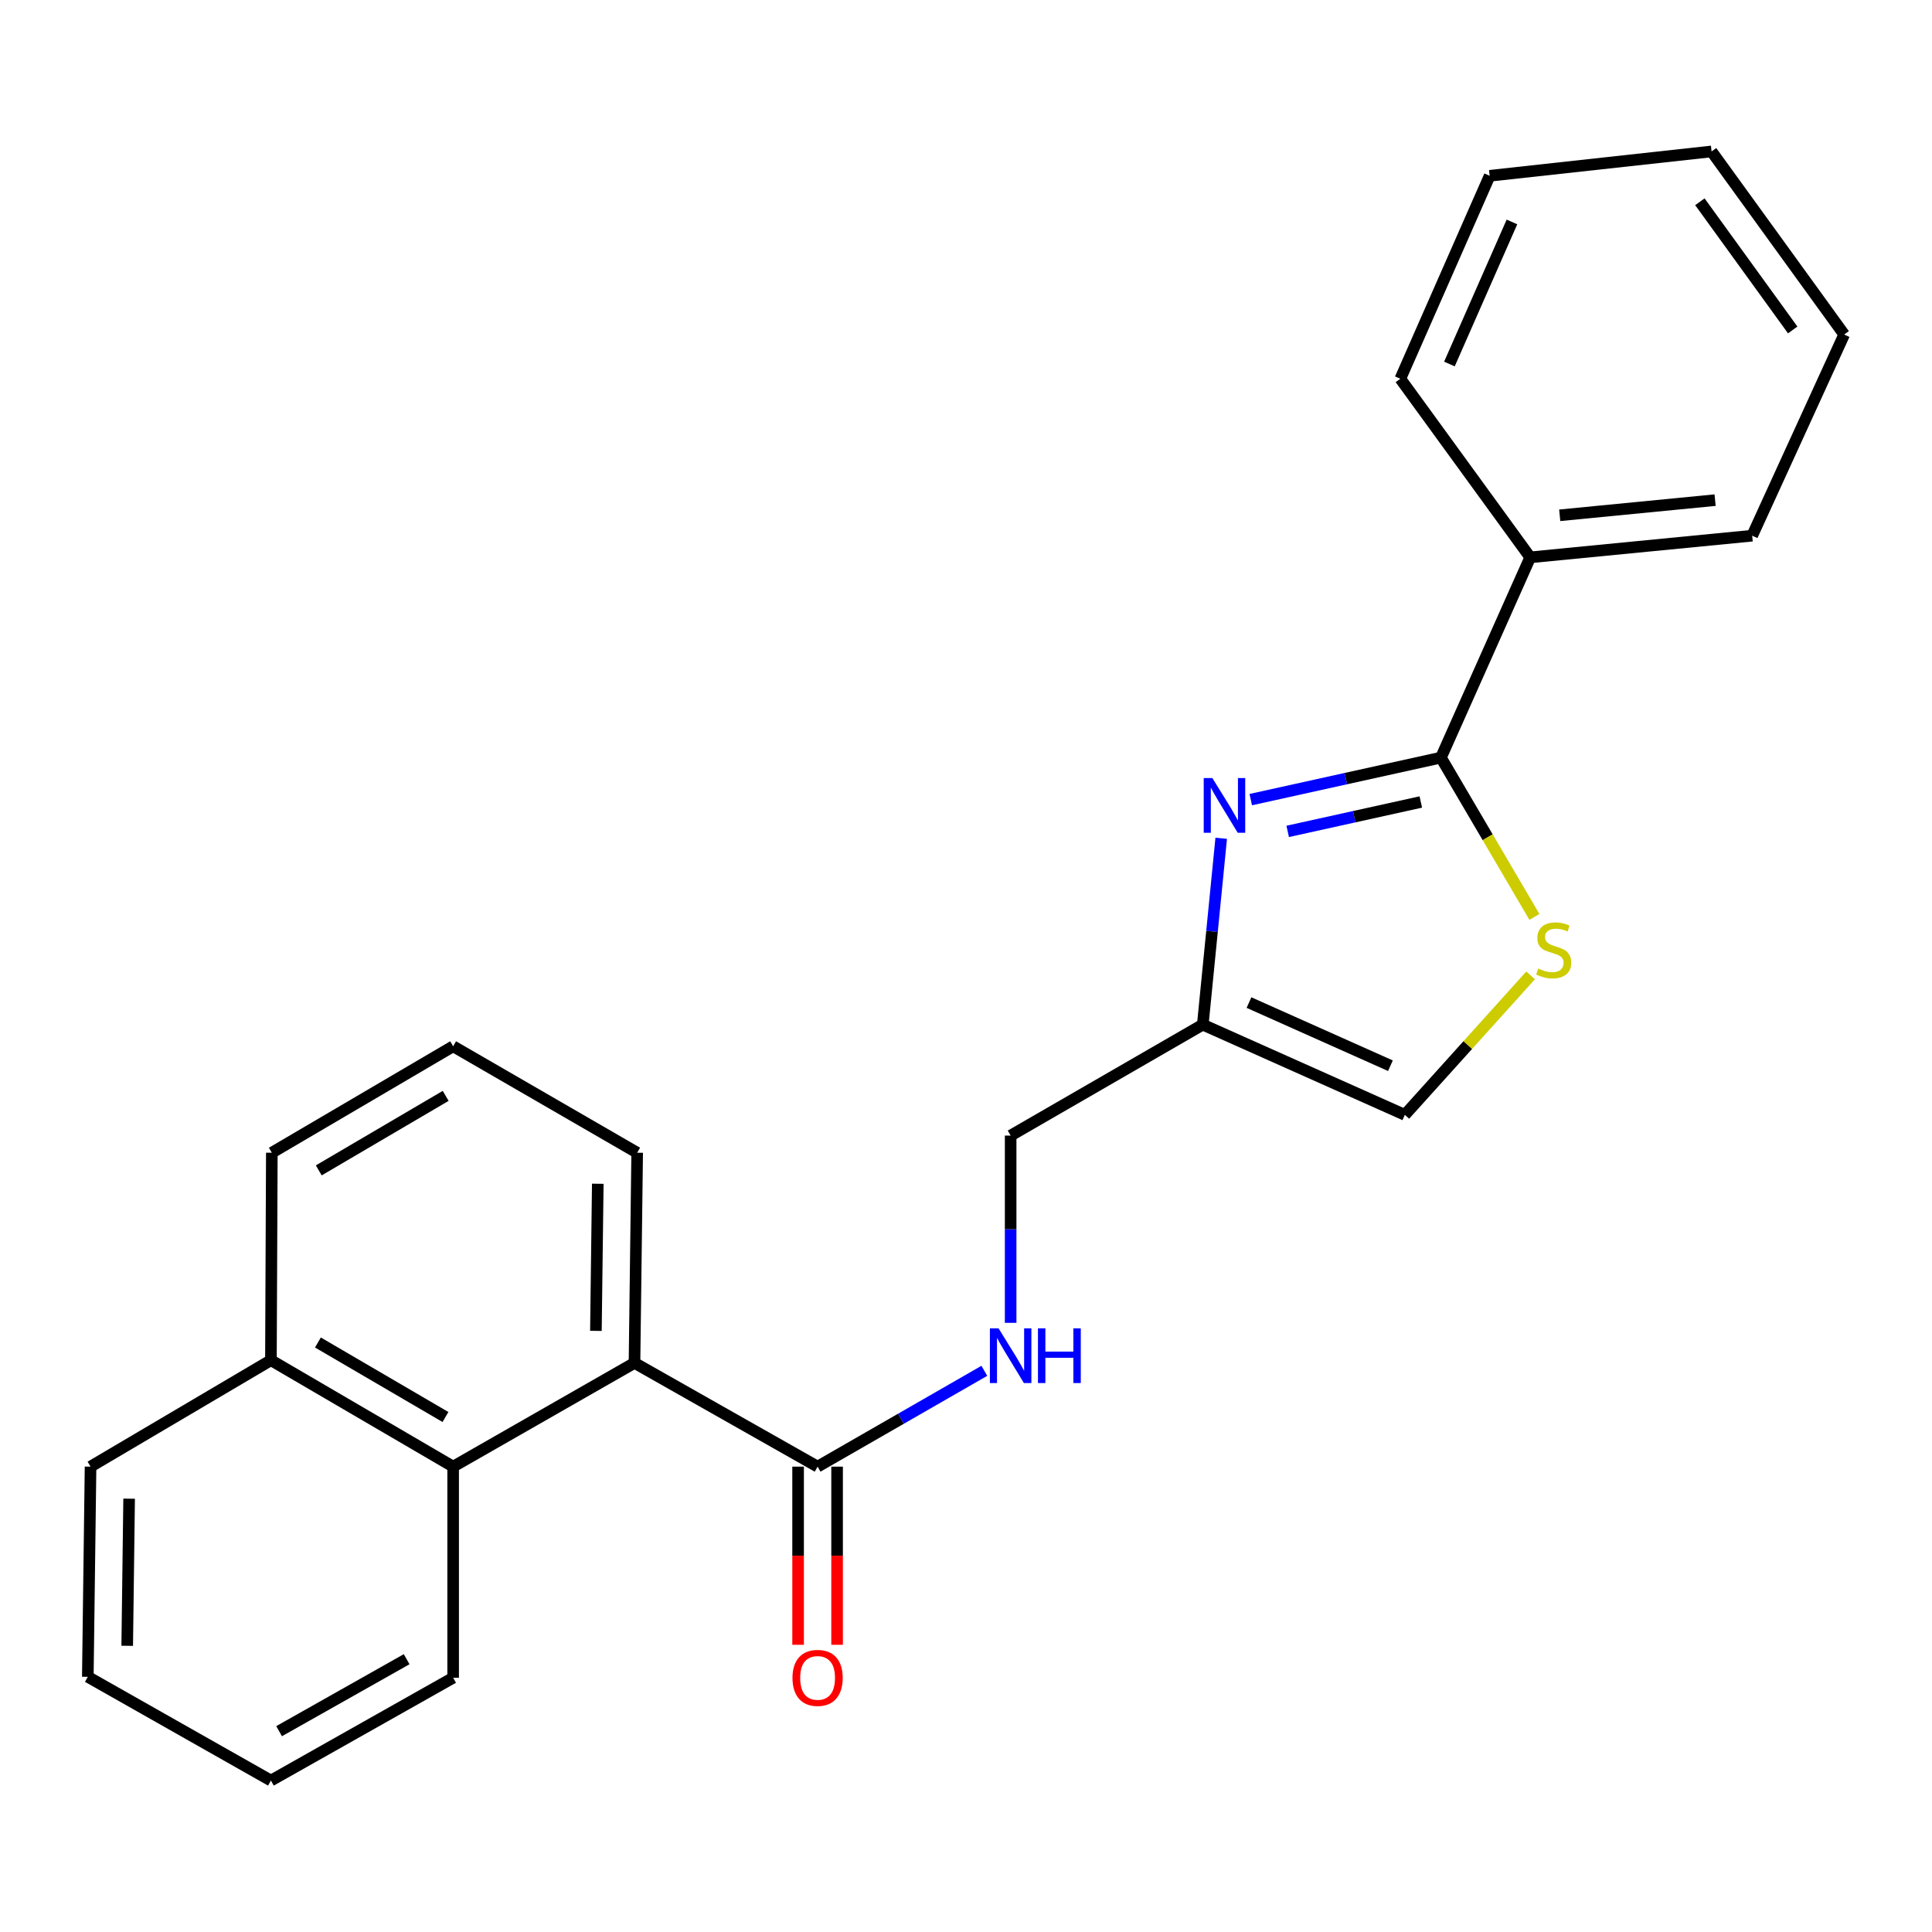 <?xml version='1.0' encoding='iso-8859-1'?>
<svg version='1.1' baseProfile='full'
              xmlns='http://www.w3.org/2000/svg'
                      xmlns:rdkit='http://www.rdkit.org/xml'
                      xmlns:xlink='http://www.w3.org/1999/xlink'
                  xml:space='preserve'
width='1000px' height='1000px' viewBox='0 0 1000 1000'>
<!-- END OF HEADER -->
<rect style='opacity:1.0;fill:#FFFFFF;stroke:none' width='1000' height='1000' x='0' y='0'> </rect>
<path class='bond-0' d='M 647.39,413.88 L 696.607,403.01' style='fill:none;fill-rule:evenodd;stroke:#0000FF;stroke-width:6px;stroke-linecap:butt;stroke-linejoin:miter;stroke-opacity:1' />
<path class='bond-0' d='M 696.607,403.01 L 745.823,392.141' style='fill:none;fill-rule:evenodd;stroke:#000000;stroke-width:6px;stroke-linecap:butt;stroke-linejoin:miter;stroke-opacity:1' />
<path class='bond-0' d='M 666.507,430.326 L 700.959,422.717' style='fill:none;fill-rule:evenodd;stroke:#0000FF;stroke-width:6px;stroke-linecap:butt;stroke-linejoin:miter;stroke-opacity:1' />
<path class='bond-0' d='M 700.959,422.717 L 735.41,415.108' style='fill:none;fill-rule:evenodd;stroke:#000000;stroke-width:6px;stroke-linecap:butt;stroke-linejoin:miter;stroke-opacity:1' />
<path class='bond-2' d='M 632.099,433.896 L 627.329,482.123' style='fill:none;fill-rule:evenodd;stroke:#0000FF;stroke-width:6px;stroke-linecap:butt;stroke-linejoin:miter;stroke-opacity:1' />
<path class='bond-2' d='M 627.329,482.123 L 622.558,530.351' style='fill:none;fill-rule:evenodd;stroke:#000000;stroke-width:6px;stroke-linecap:butt;stroke-linejoin:miter;stroke-opacity:1' />
<path class='bond-1' d='M 745.823,392.141 L 770.018,433.364' style='fill:none;fill-rule:evenodd;stroke:#000000;stroke-width:6px;stroke-linecap:butt;stroke-linejoin:miter;stroke-opacity:1' />
<path class='bond-1' d='M 770.018,433.364 L 794.213,474.588' style='fill:none;fill-rule:evenodd;stroke:#CCCC00;stroke-width:6px;stroke-linecap:butt;stroke-linejoin:miter;stroke-opacity:1' />
<path class='bond-8' d='M 745.823,392.141 L 792.039,288.486' style='fill:none;fill-rule:evenodd;stroke:#000000;stroke-width:6px;stroke-linecap:butt;stroke-linejoin:miter;stroke-opacity:1' />
<path class='bond-24' d='M 792.236,504.853 L 759.69,540.951' style='fill:none;fill-rule:evenodd;stroke:#CCCC00;stroke-width:6px;stroke-linecap:butt;stroke-linejoin:miter;stroke-opacity:1' />
<path class='bond-24' d='M 759.69,540.951 L 727.144,577.049' style='fill:none;fill-rule:evenodd;stroke:#000000;stroke-width:6px;stroke-linecap:butt;stroke-linejoin:miter;stroke-opacity:1' />
<path class='bond-5' d='M 622.558,530.351 L 727.144,577.049' style='fill:none;fill-rule:evenodd;stroke:#000000;stroke-width:6px;stroke-linecap:butt;stroke-linejoin:miter;stroke-opacity:1' />
<path class='bond-5' d='M 646.474,518.928 L 719.684,551.616' style='fill:none;fill-rule:evenodd;stroke:#000000;stroke-width:6px;stroke-linecap:butt;stroke-linejoin:miter;stroke-opacity:1' />
<path class='bond-10' d='M 622.558,530.351 L 523.108,587.779' style='fill:none;fill-rule:evenodd;stroke:#000000;stroke-width:6px;stroke-linecap:butt;stroke-linejoin:miter;stroke-opacity:1' />
<path class='bond-3' d='M 423.187,759.132 L 466.337,734.332' style='fill:none;fill-rule:evenodd;stroke:#000000;stroke-width:6px;stroke-linecap:butt;stroke-linejoin:miter;stroke-opacity:1' />
<path class='bond-3' d='M 466.337,734.332 L 509.487,709.532' style='fill:none;fill-rule:evenodd;stroke:#0000FF;stroke-width:6px;stroke-linecap:butt;stroke-linejoin:miter;stroke-opacity:1' />
<path class='bond-4' d='M 423.187,759.132 L 328.412,705.437' style='fill:none;fill-rule:evenodd;stroke:#000000;stroke-width:6px;stroke-linecap:butt;stroke-linejoin:miter;stroke-opacity:1' />
<path class='bond-9' d='M 413.096,759.132 L 413.096,805.236' style='fill:none;fill-rule:evenodd;stroke:#000000;stroke-width:6px;stroke-linecap:butt;stroke-linejoin:miter;stroke-opacity:1' />
<path class='bond-9' d='M 413.096,805.236 L 413.096,851.341' style='fill:none;fill-rule:evenodd;stroke:#FF0000;stroke-width:6px;stroke-linecap:butt;stroke-linejoin:miter;stroke-opacity:1' />
<path class='bond-9' d='M 433.277,759.132 L 433.277,805.236' style='fill:none;fill-rule:evenodd;stroke:#000000;stroke-width:6px;stroke-linecap:butt;stroke-linejoin:miter;stroke-opacity:1' />
<path class='bond-9' d='M 433.277,805.236 L 433.277,851.341' style='fill:none;fill-rule:evenodd;stroke:#FF0000;stroke-width:6px;stroke-linecap:butt;stroke-linejoin:miter;stroke-opacity:1' />
<path class='bond-6' d='M 328.412,705.437 L 234.545,759.132' style='fill:none;fill-rule:evenodd;stroke:#000000;stroke-width:6px;stroke-linecap:butt;stroke-linejoin:miter;stroke-opacity:1' />
<path class='bond-12' d='M 328.412,705.437 L 329.802,596.647' style='fill:none;fill-rule:evenodd;stroke:#000000;stroke-width:6px;stroke-linecap:butt;stroke-linejoin:miter;stroke-opacity:1' />
<path class='bond-12' d='M 308.44,688.861 L 309.413,612.708' style='fill:none;fill-rule:evenodd;stroke:#000000;stroke-width:6px;stroke-linecap:butt;stroke-linejoin:miter;stroke-opacity:1' />
<path class='bond-11' d='M 234.545,759.132 L 140.23,704.036' style='fill:none;fill-rule:evenodd;stroke:#000000;stroke-width:6px;stroke-linecap:butt;stroke-linejoin:miter;stroke-opacity:1' />
<path class='bond-11' d='M 230.577,733.441 L 164.557,694.874' style='fill:none;fill-rule:evenodd;stroke:#000000;stroke-width:6px;stroke-linecap:butt;stroke-linejoin:miter;stroke-opacity:1' />
<path class='bond-13' d='M 234.545,759.132 L 234.545,868.392' style='fill:none;fill-rule:evenodd;stroke:#000000;stroke-width:6px;stroke-linecap:butt;stroke-linejoin:miter;stroke-opacity:1' />
<path class='bond-7' d='M 523.108,684.696 L 523.108,636.237' style='fill:none;fill-rule:evenodd;stroke:#0000FF;stroke-width:6px;stroke-linecap:butt;stroke-linejoin:miter;stroke-opacity:1' />
<path class='bond-7' d='M 523.108,636.237 L 523.108,587.779' style='fill:none;fill-rule:evenodd;stroke:#000000;stroke-width:6px;stroke-linecap:butt;stroke-linejoin:miter;stroke-opacity:1' />
<path class='bond-16' d='M 792.039,288.486 L 906.928,277.274' style='fill:none;fill-rule:evenodd;stroke:#000000;stroke-width:6px;stroke-linecap:butt;stroke-linejoin:miter;stroke-opacity:1' />
<path class='bond-16' d='M 807.312,266.718 L 887.735,258.869' style='fill:none;fill-rule:evenodd;stroke:#000000;stroke-width:6px;stroke-linecap:butt;stroke-linejoin:miter;stroke-opacity:1' />
<path class='bond-17' d='M 792.039,288.486 L 724.812,196.043' style='fill:none;fill-rule:evenodd;stroke:#000000;stroke-width:6px;stroke-linecap:butt;stroke-linejoin:miter;stroke-opacity:1' />
<path class='bond-18' d='M 140.23,704.036 L 46.867,759.132' style='fill:none;fill-rule:evenodd;stroke:#000000;stroke-width:6px;stroke-linecap:butt;stroke-linejoin:miter;stroke-opacity:1' />
<path class='bond-26' d='M 140.23,704.036 L 140.7,596.647' style='fill:none;fill-rule:evenodd;stroke:#000000;stroke-width:6px;stroke-linecap:butt;stroke-linejoin:miter;stroke-opacity:1' />
<path class='bond-14' d='M 329.802,596.647 L 234.545,541.552' style='fill:none;fill-rule:evenodd;stroke:#000000;stroke-width:6px;stroke-linecap:butt;stroke-linejoin:miter;stroke-opacity:1' />
<path class='bond-19' d='M 234.545,868.392 L 140.23,921.616' style='fill:none;fill-rule:evenodd;stroke:#000000;stroke-width:6px;stroke-linecap:butt;stroke-linejoin:miter;stroke-opacity:1' />
<path class='bond-19' d='M 210.479,858.8 L 144.458,896.056' style='fill:none;fill-rule:evenodd;stroke:#000000;stroke-width:6px;stroke-linecap:butt;stroke-linejoin:miter;stroke-opacity:1' />
<path class='bond-15' d='M 234.545,541.552 L 140.7,596.647' style='fill:none;fill-rule:evenodd;stroke:#000000;stroke-width:6px;stroke-linecap:butt;stroke-linejoin:miter;stroke-opacity:1' />
<path class='bond-15' d='M 230.686,567.22 L 164.995,605.787' style='fill:none;fill-rule:evenodd;stroke:#000000;stroke-width:6px;stroke-linecap:butt;stroke-linejoin:miter;stroke-opacity:1' />
<path class='bond-21' d='M 906.928,277.274 L 954.545,173.159' style='fill:none;fill-rule:evenodd;stroke:#000000;stroke-width:6px;stroke-linecap:butt;stroke-linejoin:miter;stroke-opacity:1' />
<path class='bond-20' d='M 724.812,196.043 L 771.05,90.987' style='fill:none;fill-rule:evenodd;stroke:#000000;stroke-width:6px;stroke-linecap:butt;stroke-linejoin:miter;stroke-opacity:1' />
<path class='bond-20' d='M 750.219,188.414 L 782.586,114.875' style='fill:none;fill-rule:evenodd;stroke:#000000;stroke-width:6px;stroke-linecap:butt;stroke-linejoin:miter;stroke-opacity:1' />
<path class='bond-27' d='M 46.867,759.132 L 45.455,867.922' style='fill:none;fill-rule:evenodd;stroke:#000000;stroke-width:6px;stroke-linecap:butt;stroke-linejoin:miter;stroke-opacity:1' />
<path class='bond-27' d='M 66.835,775.712 L 65.846,851.865' style='fill:none;fill-rule:evenodd;stroke:#000000;stroke-width:6px;stroke-linecap:butt;stroke-linejoin:miter;stroke-opacity:1' />
<path class='bond-22' d='M 140.23,921.616 L 45.455,867.922' style='fill:none;fill-rule:evenodd;stroke:#000000;stroke-width:6px;stroke-linecap:butt;stroke-linejoin:miter;stroke-opacity:1' />
<path class='bond-23' d='M 771.05,90.987 L 885.906,78.384' style='fill:none;fill-rule:evenodd;stroke:#000000;stroke-width:6px;stroke-linecap:butt;stroke-linejoin:miter;stroke-opacity:1' />
<path class='bond-25' d='M 954.545,173.159 L 885.906,78.384' style='fill:none;fill-rule:evenodd;stroke:#000000;stroke-width:6px;stroke-linecap:butt;stroke-linejoin:miter;stroke-opacity:1' />
<path class='bond-25' d='M 927.904,170.781 L 879.856,104.438' style='fill:none;fill-rule:evenodd;stroke:#000000;stroke-width:6px;stroke-linecap:butt;stroke-linejoin:miter;stroke-opacity:1' />
<path  class='atom-0' d='M 627.522 402.725
L 636.802 417.725
Q 637.722 419.205, 639.202 421.885
Q 640.682 424.565, 640.762 424.725
L 640.762 402.725
L 644.522 402.725
L 644.522 431.045
L 640.642 431.045
L 630.682 414.645
Q 629.522 412.725, 628.282 410.525
Q 627.082 408.325, 626.722 407.645
L 626.722 431.045
L 623.042 431.045
L 623.042 402.725
L 627.522 402.725
' fill='#0000FF'/>
<path  class='atom-2' d='M 796.193 501.311
Q 796.513 501.431, 797.833 501.991
Q 799.153 502.551, 800.593 502.911
Q 802.073 503.231, 803.513 503.231
Q 806.193 503.231, 807.753 501.951
Q 809.313 500.631, 809.313 498.351
Q 809.313 496.791, 808.513 495.831
Q 807.753 494.871, 806.553 494.351
Q 805.353 493.831, 803.353 493.231
Q 800.833 492.471, 799.313 491.751
Q 797.833 491.031, 796.753 489.511
Q 795.713 487.991, 795.713 485.431
Q 795.713 481.871, 798.113 479.671
Q 800.553 477.471, 805.353 477.471
Q 808.633 477.471, 812.353 479.031
L 811.433 482.111
Q 808.033 480.711, 805.473 480.711
Q 802.713 480.711, 801.193 481.871
Q 799.673 482.991, 799.713 484.951
Q 799.713 486.471, 800.473 487.391
Q 801.273 488.311, 802.393 488.831
Q 803.553 489.351, 805.473 489.951
Q 808.033 490.751, 809.553 491.551
Q 811.073 492.351, 812.153 493.991
Q 813.273 495.591, 813.273 498.351
Q 813.273 502.271, 810.633 504.391
Q 808.033 506.471, 803.673 506.471
Q 801.153 506.471, 799.233 505.911
Q 797.353 505.391, 795.113 504.471
L 796.193 501.311
' fill='#CCCC00'/>
<path  class='atom-8' d='M 516.848 687.544
L 526.128 702.544
Q 527.048 704.024, 528.528 706.704
Q 530.008 709.384, 530.088 709.544
L 530.088 687.544
L 533.848 687.544
L 533.848 715.864
L 529.968 715.864
L 520.008 699.464
Q 518.848 697.544, 517.608 695.344
Q 516.408 693.144, 516.048 692.464
L 516.048 715.864
L 512.368 715.864
L 512.368 687.544
L 516.848 687.544
' fill='#0000FF'/>
<path  class='atom-8' d='M 537.248 687.544
L 541.088 687.544
L 541.088 699.584
L 555.568 699.584
L 555.568 687.544
L 559.408 687.544
L 559.408 715.864
L 555.568 715.864
L 555.568 702.784
L 541.088 702.784
L 541.088 715.864
L 537.248 715.864
L 537.248 687.544
' fill='#0000FF'/>
<path  class='atom-10' d='M 410.187 868.472
Q 410.187 861.672, 413.547 857.872
Q 416.907 854.072, 423.187 854.072
Q 429.467 854.072, 432.827 857.872
Q 436.187 861.672, 436.187 868.472
Q 436.187 875.352, 432.787 879.272
Q 429.387 883.152, 423.187 883.152
Q 416.947 883.152, 413.547 879.272
Q 410.187 875.392, 410.187 868.472
M 423.187 879.952
Q 427.507 879.952, 429.827 877.072
Q 432.187 874.152, 432.187 868.472
Q 432.187 862.912, 429.827 860.112
Q 427.507 857.272, 423.187 857.272
Q 418.867 857.272, 416.507 860.072
Q 414.187 862.872, 414.187 868.472
Q 414.187 874.192, 416.507 877.072
Q 418.867 879.952, 423.187 879.952
' fill='#FF0000'/>
</svg>
